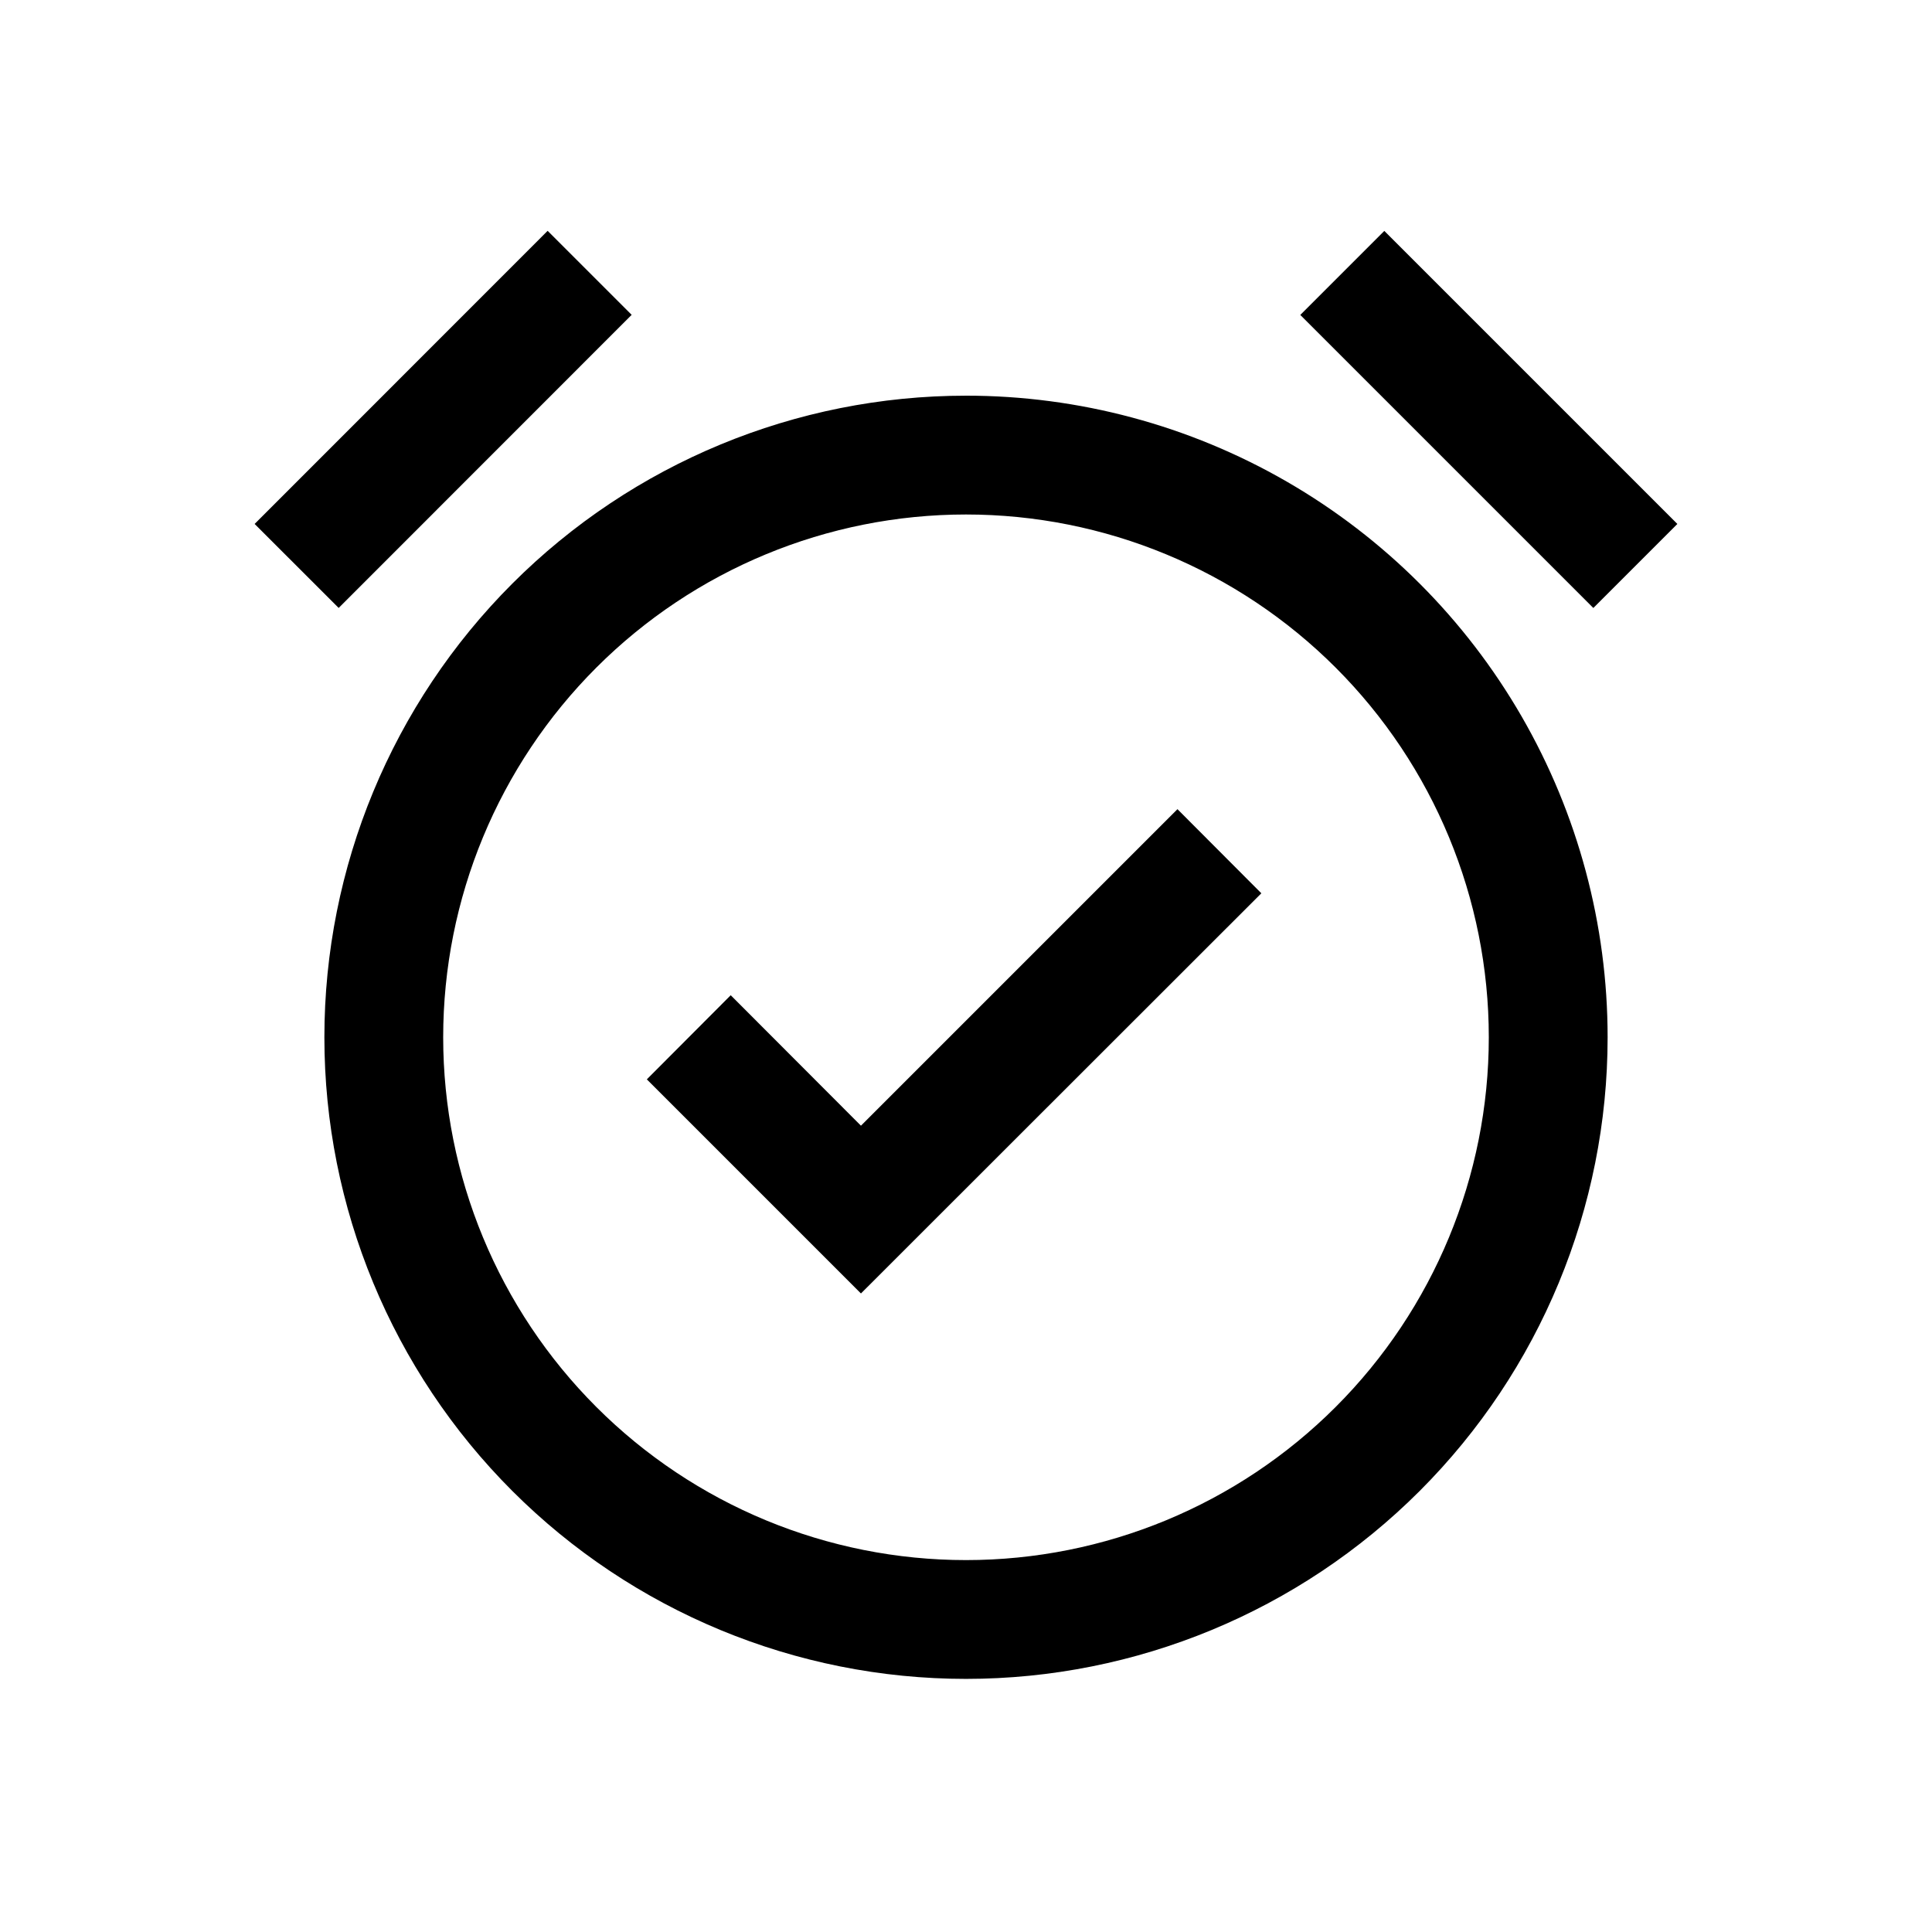 <?xml version="1.0" encoding="UTF-8"?>
<!-- Uploaded to: ICON Repo, www.svgrepo.com, Generator: ICON Repo Mixer Tools -->
<svg fill="#000000" width="800px" height="800px" version="1.1" viewBox="144 144 512 512" xmlns="http://www.w3.org/2000/svg">
 <g>
  <path d="m400 248.86c-45.098 0-88.348 17.914-120.23 49.801-31.887 31.891-49.805 75.141-49.805 120.23 0 45.098 17.918 88.348 49.805 120.23s75.137 49.801 120.23 49.801c45.094 0 88.344-17.914 120.23-49.801 31.891-31.887 49.805-75.137 49.805-120.23 0-29.848-7.859-59.168-22.781-85.016-14.926-25.852-36.391-47.316-62.238-62.238-25.848-14.926-55.168-22.781-85.016-22.781zm0 308.58c-36.746 0-71.988-14.594-97.969-40.578-25.984-25.984-40.582-61.223-40.582-97.969s14.598-71.984 40.582-97.969c25.98-25.98 61.223-40.578 97.969-40.578 36.742 0 71.984 14.598 97.965 40.578 25.984 25.984 40.582 61.223 40.582 97.969s-14.598 71.984-40.582 97.969c-25.98 25.984-61.223 40.578-97.965 40.578z"/>
  <path d="m211.48 282.85 77.648-77.676 22.27 22.262-77.648 77.676z"/>
  <path d="m488.59 227.46 22.266-22.266 77.66 77.66-22.266 22.266z"/>
  <path d="m372.16 442.32-34.512-34.574-22.23 22.293 56.742 56.742 106.11-106.05-22.23-22.293z"/>
 </g>
</svg>